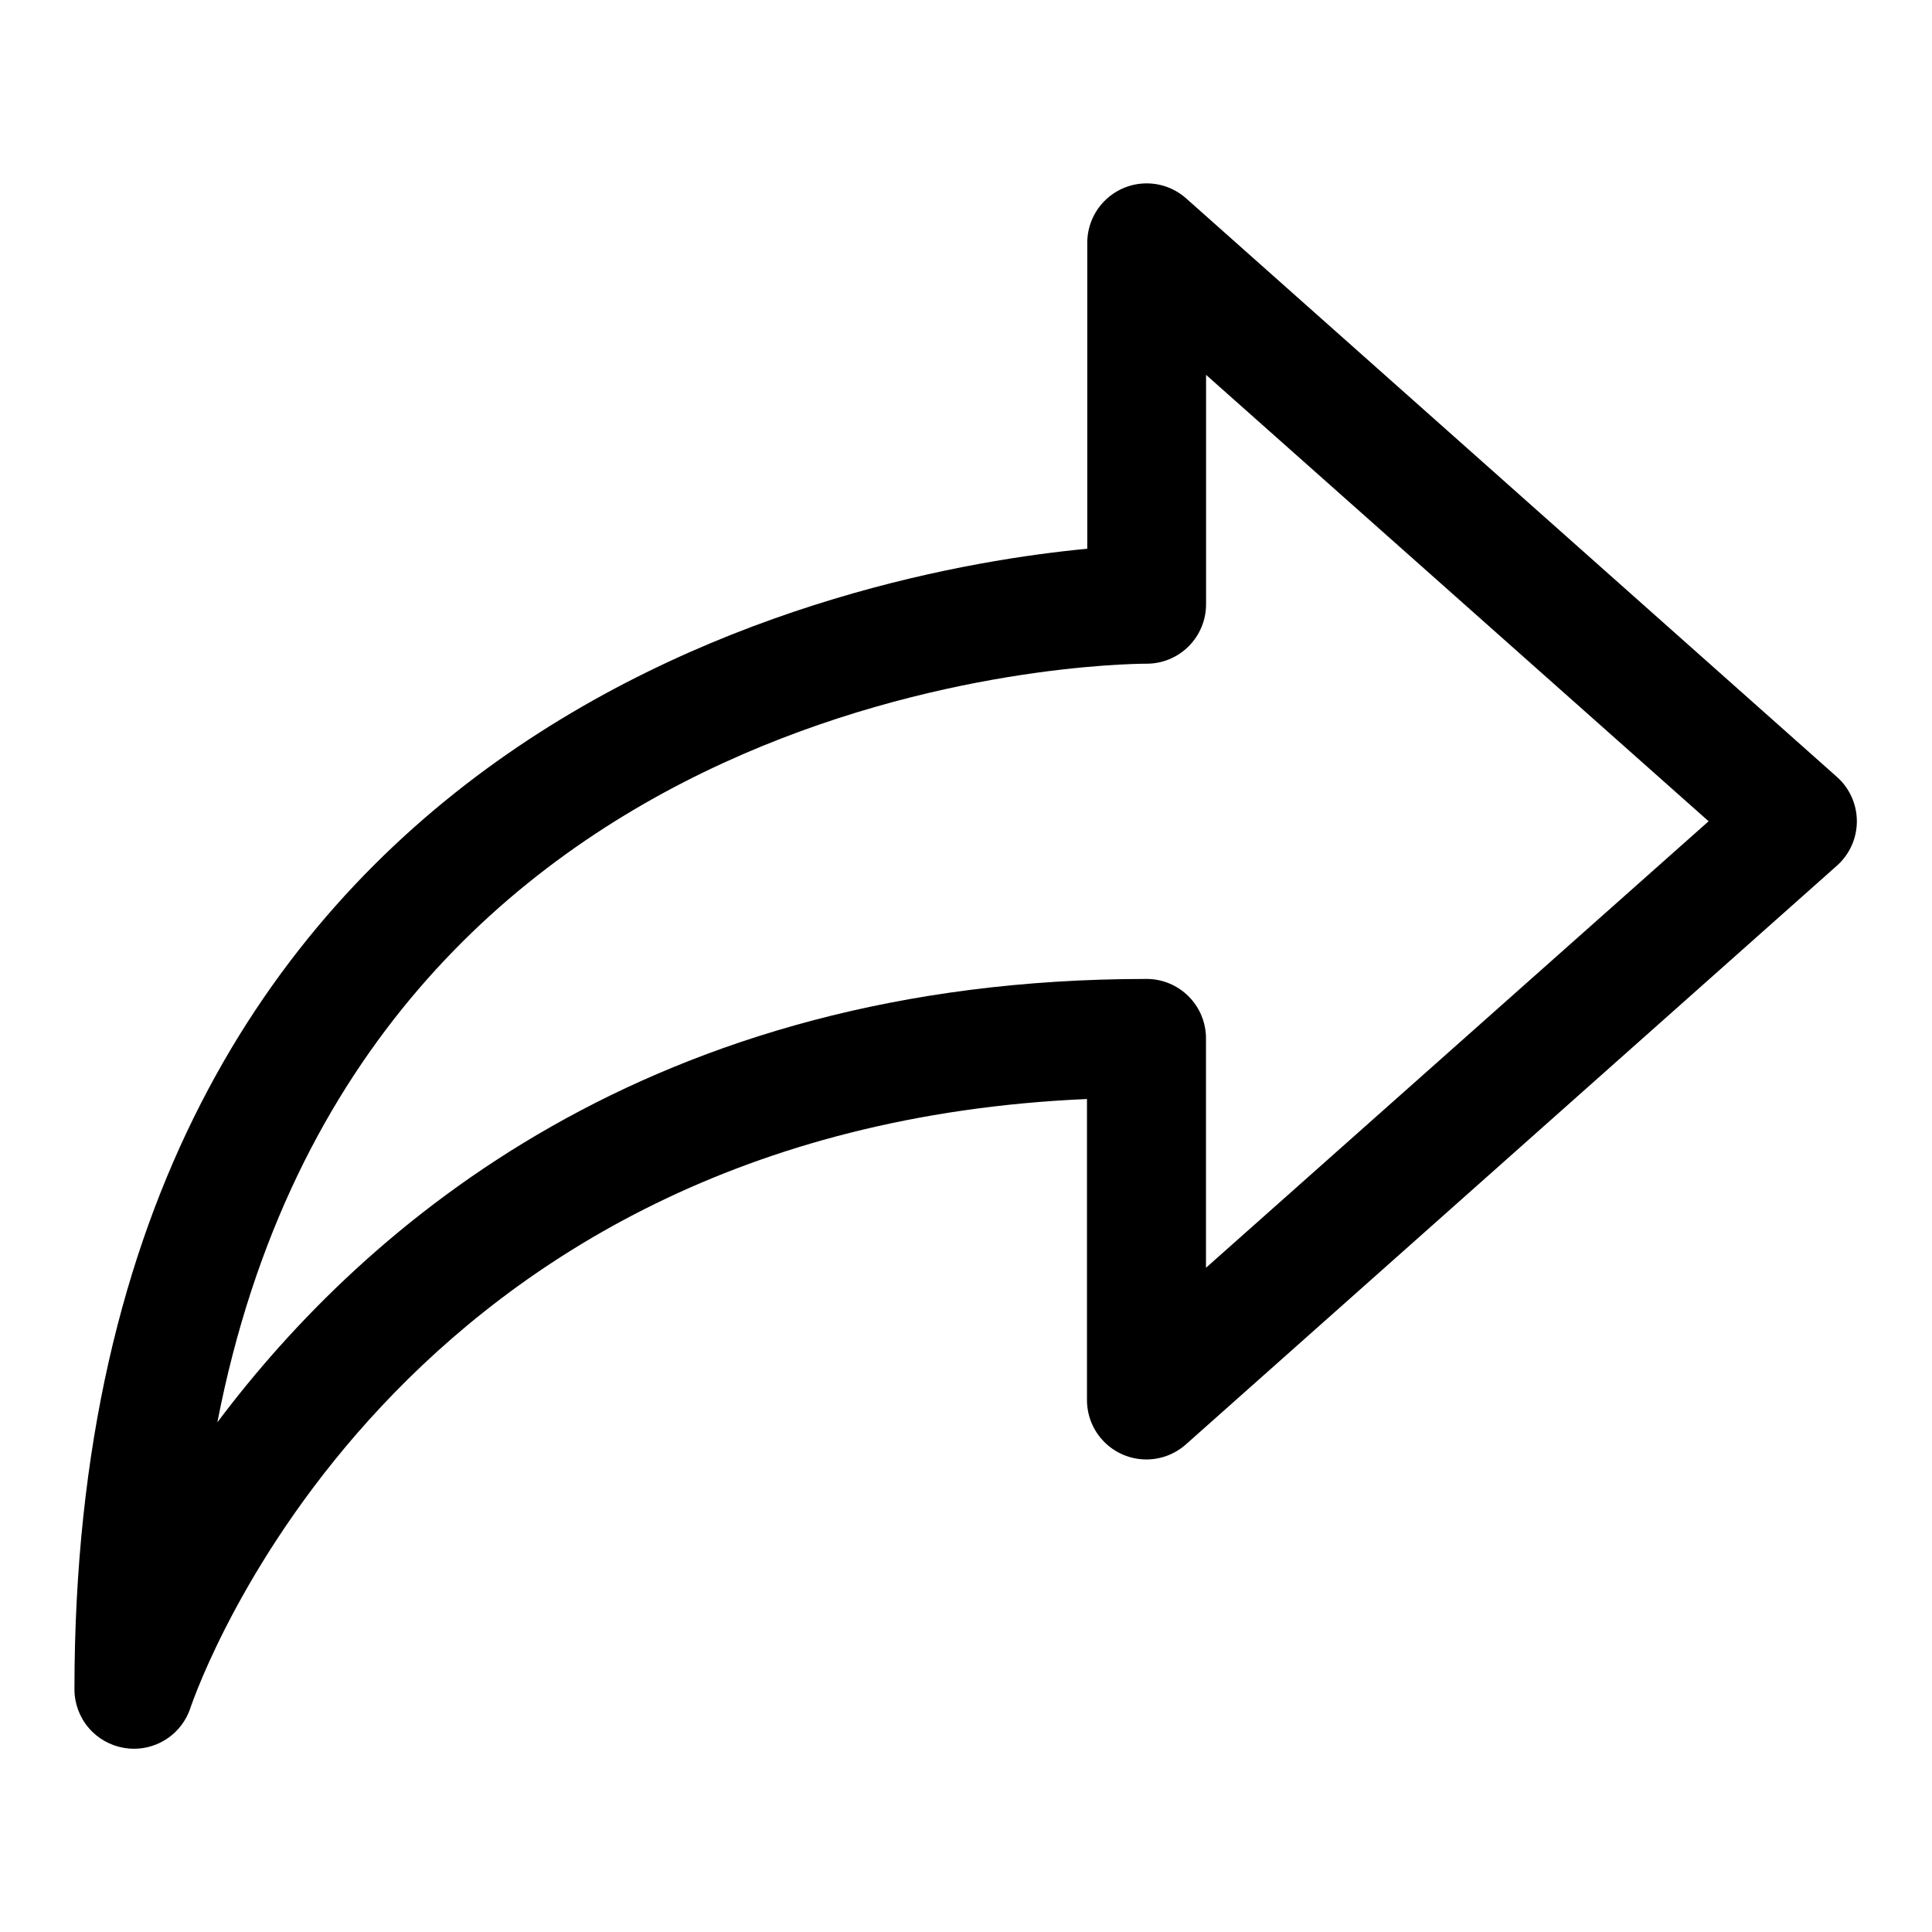 <?xml version="1.0" encoding="UTF-8"?>
<!-- Uploaded to: ICON Repo, www.svgrepo.com, Generator: ICON Repo Mixer Tools -->
<svg fill="#000000" width="800px" height="800px" version="1.1" viewBox="144 144 512 512" xmlns="http://www.w3.org/2000/svg">
 <path d="m179.49 607.44c-0.859 0.004-1.719-0.07-2.566-0.219-3.68-0.605-7.027-2.496-9.441-5.336-2.418-2.84-3.746-6.445-3.754-10.172 0-258.2 208.72-296.66 268.41-302.29v-81.145c0.016-4.051 1.59-7.938 4.398-10.855 2.809-2.914 6.629-4.641 10.676-4.812 4.043-0.172 8 1.223 11.043 3.891l172.54 153.38c3.363 2.984 5.289 7.269 5.289 11.766 0 4.5-1.926 8.781-5.289 11.77l-172.54 153.38c-3.039 2.699-7.008 4.121-11.07 3.961-4.062-0.16-7.906-1.887-10.727-4.816-2.82-2.93-4.398-6.84-4.398-10.906v-79.789c-183.62 7.996-235.48 155.05-237.66 161.55-1.066 3.106-3.074 5.805-5.75 7.711-2.672 1.91-5.875 2.934-9.16 2.93zm284.13-364.1v60.805c0 4.176-1.66 8.18-4.613 11.133-2.953 2.953-6.957 4.613-11.133 4.613-9.305 0-207.82 3.148-246.27 201.04 39.469-52.57 114.84-117.5 246.25-117.5v-0.004c4.176 0 8.18 1.66 11.133 4.613 2.953 2.953 4.613 6.957 4.613 11.133v60.801l133.2-118.33z"/>
</svg>